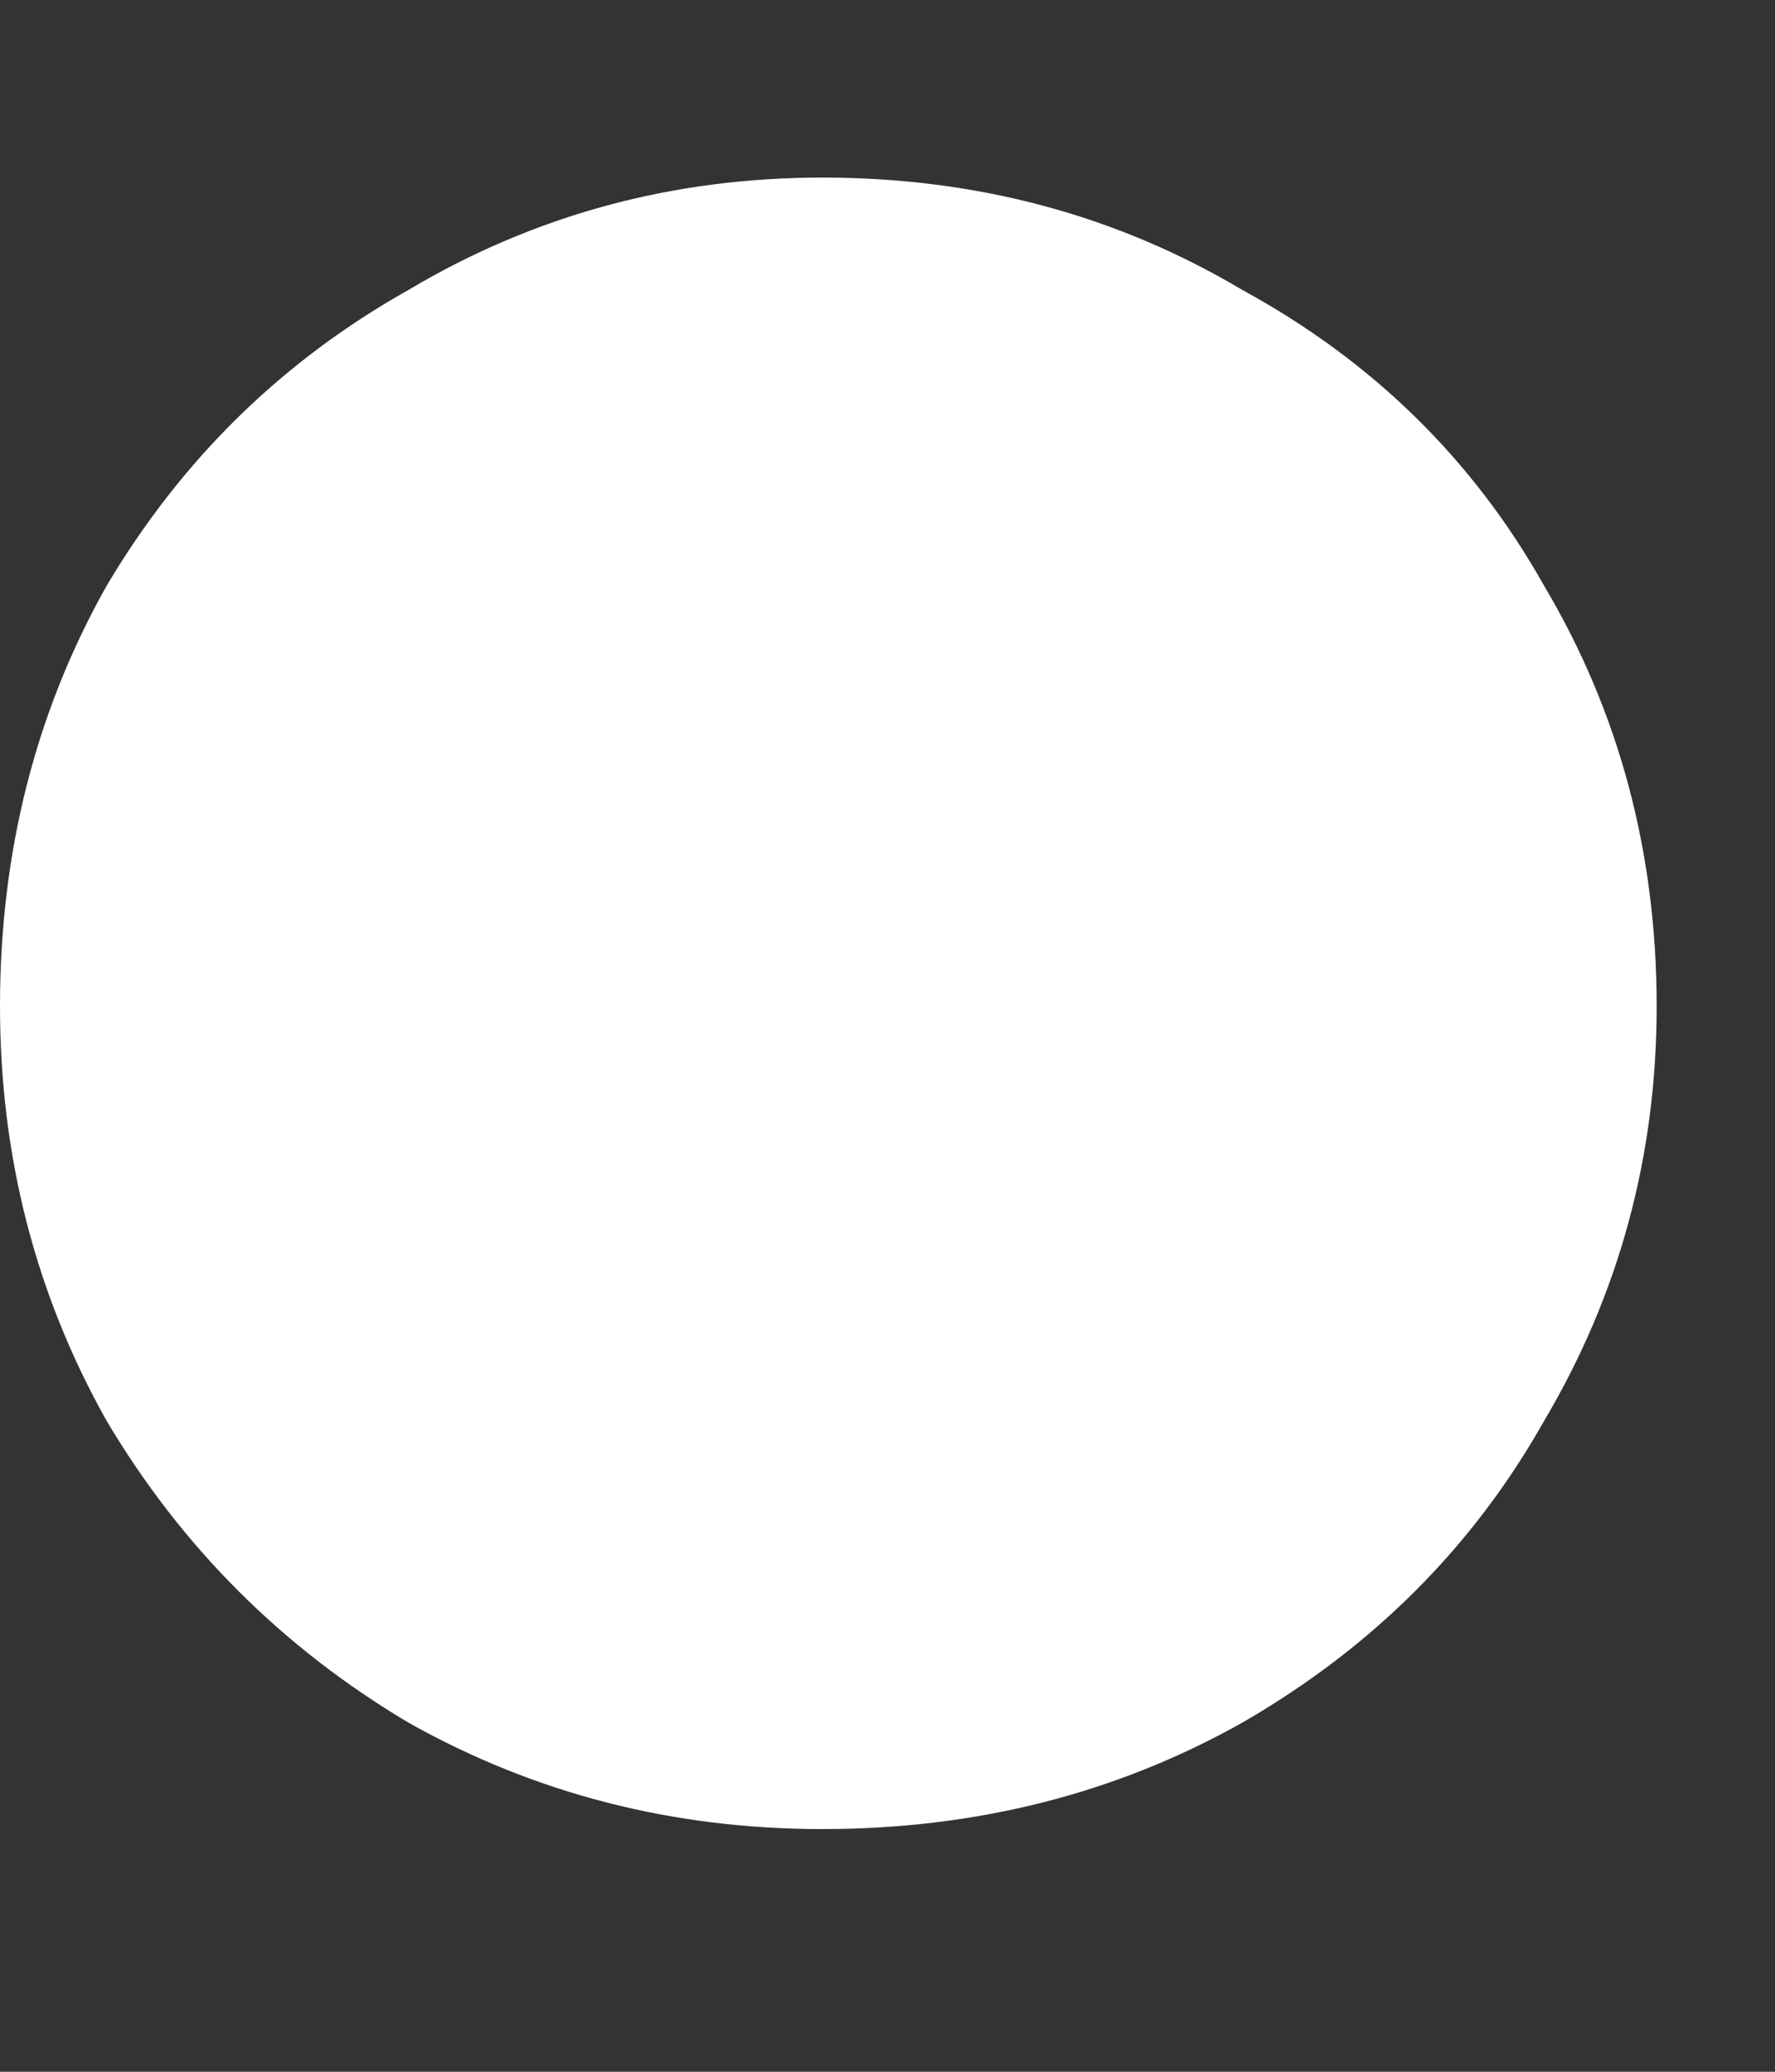 <svg width="6" height="7" viewBox="0 0 6 7" fill="none" xmlns="http://www.w3.org/2000/svg">
<rect x="0" y="0" width="6" height="7" fill="#333333" stroke="none"/>
<path d="M2.78 6.18C2.273 6.18 1.807 6.06 1.38 5.82C0.953 5.566 0.613 5.226 0.36 4.8C0.12 4.373 2.98023e-08 3.906 2.98023e-08 3.4C2.98023e-08 2.88 0.12 2.406 0.36 1.98C0.613 1.553 0.953 1.22 1.38 0.98C1.807 0.726 2.273 0.6 2.78 0.6C3.3 0.6 3.773 0.726 4.2 0.98C4.64 1.22 4.98 1.553 5.22 1.98C5.473 2.406 5.6 2.88 5.6 3.4C5.6 3.906 5.473 4.373 5.22 4.8C4.98 5.226 4.64 5.566 4.2 5.82C3.773 6.06 3.3 6.18 2.78 6.18Z" fill="white"/>
</svg>
